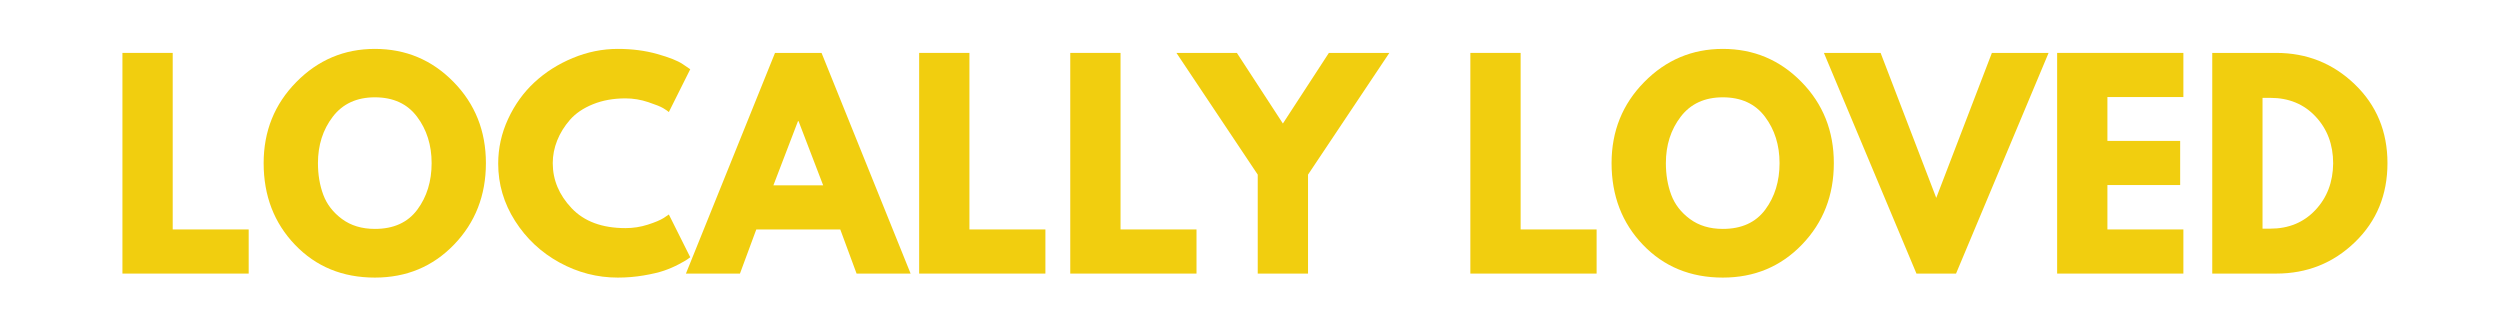 <svg xmlns="http://www.w3.org/2000/svg" xmlns:xlink="http://www.w3.org/1999/xlink" width="2300" zoomAndPan="magnify" viewBox="0 0 1724.88 225" height="300" preserveAspectRatio="xMidYMid meet" version="1.0"><defs><g/><clipPath id="6b9fe372ec"><path d="M 71 22 L 1653 22 L 1653 224.992 L 71 224.992 Z M 71 22 " clip-rule="nonzero"/></clipPath><clipPath id="710913d6b7"><rect x="0" width="1582" y="0" height="203"/></clipPath></defs><g clip-path="url(#6b9fe372ec)"><g transform="matrix(1, 0, 0, 1, 71, 22)"><g clip-path="url(#710913d6b7)"><g fill="#f1ce0f" fill-opacity="1"><g transform="translate(2.341, 166.772)"><g><path d="M 45.766 -152.266 L 45.766 -30.453 L 98.188 -30.453 L 98.188 0 L 11.078 0 L 11.078 -152.266 Z M 45.766 -152.266 "/></g></g></g><g fill="#f1ce0f" fill-opacity="1"><g transform="translate(106.605, 166.772)"><g><path d="M 4.25 -76.219 C 4.25 -98.25 11.754 -116.891 26.766 -132.141 C 41.773 -147.398 59.859 -155.031 81.016 -155.031 C 102.305 -155.031 120.395 -147.43 135.281 -132.234 C 150.164 -117.047 157.609 -98.375 157.609 -76.219 C 157.609 -53.945 150.285 -35.211 135.641 -20.016 C 121.004 -4.828 102.797 2.766 81.016 2.766 C 58.742 2.766 40.379 -4.77 25.922 -19.844 C 11.473 -34.914 4.25 -53.707 4.25 -76.219 Z M 41.719 -76.219 C 41.719 -68.227 42.945 -60.941 45.406 -54.359 C 47.863 -47.773 52.164 -42.207 58.312 -37.656 C 64.469 -33.102 72.035 -30.828 81.016 -30.828 C 93.941 -30.828 103.695 -35.254 110.281 -44.109 C 116.863 -52.973 120.156 -63.676 120.156 -76.219 C 120.156 -88.645 116.801 -99.316 110.094 -108.234 C 103.383 -117.16 93.691 -121.625 81.016 -121.625 C 68.473 -121.625 58.785 -117.16 51.953 -108.234 C 45.129 -99.316 41.719 -88.645 41.719 -76.219 Z M 41.719 -76.219 "/></g></g></g><g fill="#f1ce0f" fill-opacity="1"><g transform="translate(268.445, 166.772)"><g><path d="M 92.094 -31.375 C 97.383 -31.375 102.52 -32.172 107.5 -33.766 C 112.488 -35.367 116.148 -36.91 118.484 -38.391 L 122 -40.781 L 136.766 -11.266 C 136.266 -10.891 135.582 -10.395 134.719 -9.781 C 133.863 -9.164 131.867 -8.023 128.734 -6.359 C 125.598 -4.703 122.242 -3.258 118.672 -2.031 C 115.109 -0.801 110.43 0.301 104.641 1.281 C 98.859 2.27 92.895 2.766 86.75 2.766 C 72.594 2.766 59.176 -0.707 46.5 -7.656 C 33.832 -14.613 23.625 -24.18 15.875 -36.359 C 8.125 -48.535 4.25 -61.703 4.25 -75.859 C 4.25 -86.555 6.523 -96.828 11.078 -106.672 C 15.629 -116.516 21.688 -124.941 29.25 -131.953 C 36.82 -138.973 45.648 -144.57 55.734 -148.75 C 65.828 -152.938 76.164 -155.031 86.75 -155.031 C 96.594 -155.031 105.664 -153.859 113.969 -151.516 C 122.27 -149.18 128.145 -146.848 131.594 -144.516 L 136.766 -141 L 122 -111.469 C 121.133 -112.207 119.836 -113.098 118.109 -114.141 C 116.391 -115.191 112.945 -116.578 107.781 -118.297 C 102.613 -120.023 97.383 -120.891 92.094 -120.891 C 83.727 -120.891 76.223 -119.535 69.578 -116.828 C 62.93 -114.117 57.672 -110.551 53.797 -106.125 C 49.922 -101.695 46.969 -96.926 44.938 -91.812 C 42.906 -86.707 41.891 -81.508 41.891 -76.219 C 41.891 -64.656 46.227 -54.289 54.906 -45.125 C 63.582 -35.957 75.977 -31.375 92.094 -31.375 Z M 92.094 -31.375 "/></g></g></g><g fill="#f1ce0f" fill-opacity="1"><g transform="translate(407.402, 166.772)"><g><path d="M 88.406 -152.266 L 149.859 0 L 112.578 0 L 101.328 -30.453 L 43.375 -30.453 L 32.109 0 L -5.172 0 L 56.297 -152.266 Z M 89.516 -60.906 L 72.531 -105.203 L 72.156 -105.203 L 55.188 -60.906 Z M 89.516 -60.906 "/></g></g></g><g fill="#f1ce0f" fill-opacity="1"><g transform="translate(552.08, 166.772)"><g><path d="M 45.766 -152.266 L 45.766 -30.453 L 98.188 -30.453 L 98.188 0 L 11.078 0 L 11.078 -152.266 Z M 45.766 -152.266 "/></g></g></g><g fill="#f1ce0f" fill-opacity="1"><g transform="translate(656.343, 166.772)"><g><path d="M 45.766 -152.266 L 45.766 -30.453 L 98.188 -30.453 L 98.188 0 L 11.078 0 L 11.078 -152.266 Z M 45.766 -152.266 "/></g></g></g><g fill="#f1ce0f" fill-opacity="1"><g transform="translate(746.212, 166.772)"><g><path d="M -5.531 -152.266 L 36.172 -152.266 L 67.922 -103.547 L 99.656 -152.266 L 141.375 -152.266 L 85.266 -68.281 L 85.266 0 L 50.562 0 L 50.562 -68.281 Z M -5.531 -152.266 "/></g></g></g><g fill="#f1ce0f" fill-opacity="1"><g transform="translate(882.032, 166.772)"><g/></g></g><g fill="#f1ce0f" fill-opacity="1"><g transform="translate(932.41, 166.772)"><g><path d="M 45.766 -152.266 L 45.766 -30.453 L 98.188 -30.453 L 98.188 0 L 11.078 0 L 11.078 -152.266 Z M 45.766 -152.266 "/></g></g></g><g fill="#f1ce0f" fill-opacity="1"><g transform="translate(1036.674, 166.772)"><g><path d="M 4.25 -76.219 C 4.25 -98.25 11.754 -116.891 26.766 -132.141 C 41.773 -147.398 59.859 -155.031 81.016 -155.031 C 102.305 -155.031 120.395 -147.43 135.281 -132.234 C 150.164 -117.047 157.609 -98.375 157.609 -76.219 C 157.609 -53.945 150.285 -35.211 135.641 -20.016 C 121.004 -4.828 102.797 2.766 81.016 2.766 C 58.742 2.766 40.379 -4.77 25.922 -19.844 C 11.473 -34.914 4.25 -53.707 4.25 -76.219 Z M 41.719 -76.219 C 41.719 -68.227 42.945 -60.941 45.406 -54.359 C 47.863 -47.773 52.164 -42.207 58.312 -37.656 C 64.469 -33.102 72.035 -30.828 81.016 -30.828 C 93.941 -30.828 103.695 -35.254 110.281 -44.109 C 116.863 -52.973 120.156 -63.676 120.156 -76.219 C 120.156 -88.645 116.801 -99.316 110.094 -108.234 C 103.383 -117.16 93.691 -121.625 81.016 -121.625 C 68.473 -121.625 58.785 -117.16 51.953 -108.234 C 45.129 -99.316 41.719 -88.645 41.719 -76.219 Z M 41.719 -76.219 "/></g></g></g><g fill="#f1ce0f" fill-opacity="1"><g transform="translate(1192.608, 166.772)"><g><path d="M 58.688 0 L -5.172 -152.266 L 33.953 -152.266 L 72.344 -52.234 L 110.734 -152.266 L 149.859 -152.266 L 86 0 Z M 58.688 0 "/></g></g></g><g fill="#f1ce0f" fill-opacity="1"><g transform="translate(1337.286, 166.772)"><g><path d="M 98.188 -152.266 L 98.188 -121.812 L 45.766 -121.812 L 45.766 -91.547 L 95.969 -91.547 L 95.969 -61.094 L 45.766 -61.094 L 45.766 -30.453 L 98.188 -30.453 L 98.188 0 L 11.078 0 L 11.078 -152.266 Z M 98.188 -152.266 "/></g></g></g><g fill="#f1ce0f" fill-opacity="1"><g transform="translate(1444.318, 166.772)"><g><path d="M 11.078 -152.266 L 55.188 -152.266 C 76.344 -152.266 94.426 -145.035 109.438 -130.578 C 124.457 -116.117 131.969 -98 131.969 -76.219 C 131.969 -54.32 124.488 -36.145 109.531 -21.688 C 94.582 -7.227 76.469 0 55.188 0 L 11.078 0 Z M 45.766 -31 L 51.125 -31 C 63.801 -31 74.164 -35.273 82.219 -43.828 C 90.281 -52.379 94.375 -63.117 94.5 -76.047 C 94.5 -88.961 90.469 -99.723 82.406 -108.328 C 74.344 -116.941 63.914 -121.25 51.125 -121.25 L 45.766 -121.25 Z M 45.766 -31 "/></g></g></g></g></g></g></svg>